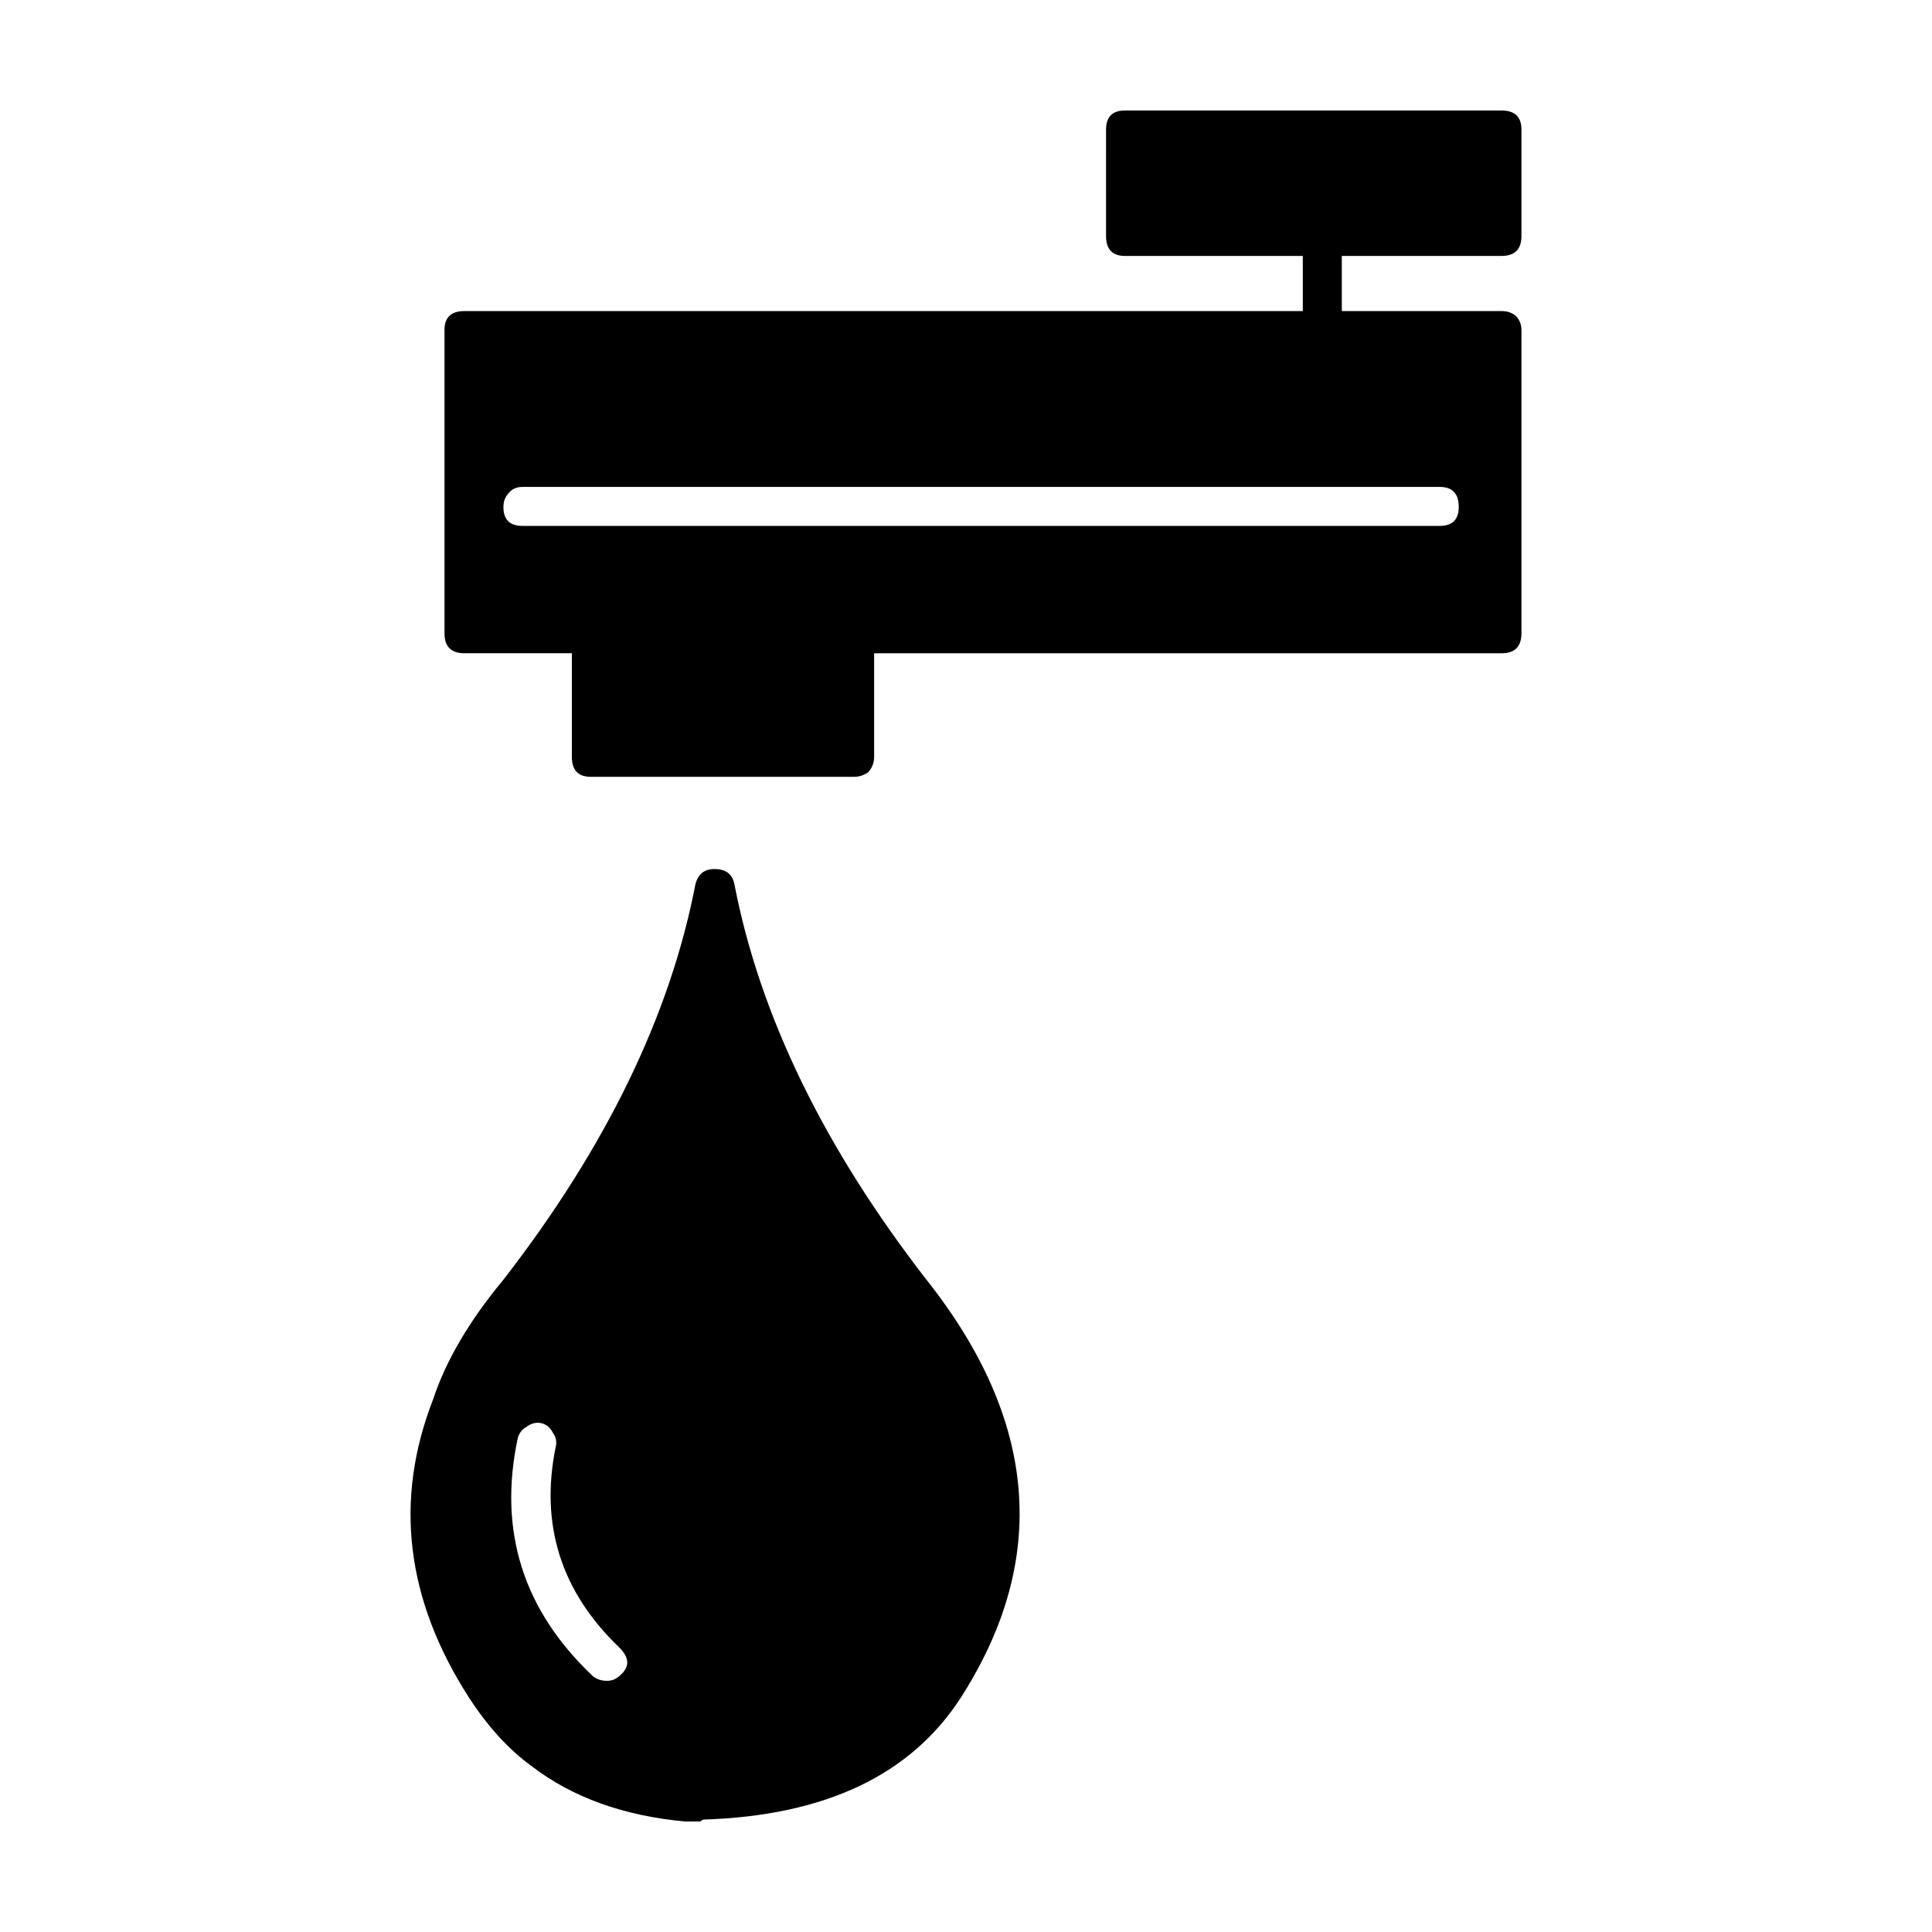 <?xml version="1.0" encoding="UTF-8"?>
<!-- Uploaded to: SVG Repo, www.svgrepo.com, Generator: SVG Repo Mixer Tools -->
<svg fill="#000000" width="800px" height="800px" version="1.1" viewBox="144 144 512 512" xmlns="http://www.w3.org/2000/svg">
 <path d="m547.2 178.32v28.219c0 3.527-1.762 5.289-5.285 5.289h-42.32v14.609h42.32c1.672 0 3.023 0.504 4.027 1.512 0.848 1.008 1.258 2.18 1.258 3.527v80.352c0 3.531-1.762 5.297-5.285 5.297h-166.26v27.449c0 1.516-0.504 2.856-1.516 4.035-1.168 0.836-2.43 1.258-3.777 1.258h-69.777c-3.356 0-5.039-1.762-5.039-5.297v-27.453h-28.465c-3.523 0-5.285-1.762-5.285-5.297l-0.004-80.344c0-3.359 1.762-5.039 5.285-5.039h222.18v-14.609h-47.105c-3.356 0-5.039-1.762-5.039-5.289l0.004-28.219c0-3.356 1.684-5.039 5.039-5.039h99.758c3.519 0 5.285 1.684 5.285 5.039zm-21.66 105.05c3.356 0 5.039-1.676 5.039-5.039 0-3.527-1.684-5.289-5.039-5.289h-243.09c-1.516 0-2.684 0.504-3.531 1.512-1.004 1.008-1.508 2.266-1.508 3.777 0 3.359 1.672 5.039 5.039 5.039zm-186.91 94.969c6.711 34.758 23.676 69.688 50.883 104.79 29.559 37.281 32.582 74.23 9.062 110.84-13.266 20.488-36.012 31.242-68.262 32.242l-0.754 0.504h-4.035c-16.281-1.508-29.805-6.379-40.551-14.605-6.051-4.363-11.594-10.414-16.629-18.141-16.785-26.027-19.984-52.391-9.574-79.094 3.367-10.242 9.574-20.828 18.645-31.746 27.207-35.102 44.164-70.023 50.883-104.79 0.672-2.691 2.352-4.035 5.039-4.035 3.019 0 4.785 1.344 5.293 4.035zm-48.113 145.35c-0.672-1.352-1.684-2.188-3.023-2.519-1.352-0.332-2.684 0-4.035 1.004-1.168 0.676-1.93 1.684-2.262 3.027-5.203 24.516 1.426 45.508 19.895 62.977 1.012 0.84 2.273 1.258 3.777 1.258 1.352 0 2.519-0.508 3.531-1.512 2.519-2.188 2.43-4.621-0.258-7.305-15.445-14.781-21.078-32.496-16.879-53.152 0.344-1.348 0.09-2.606-0.746-3.777z" fill-rule="evenodd"/>
</svg>